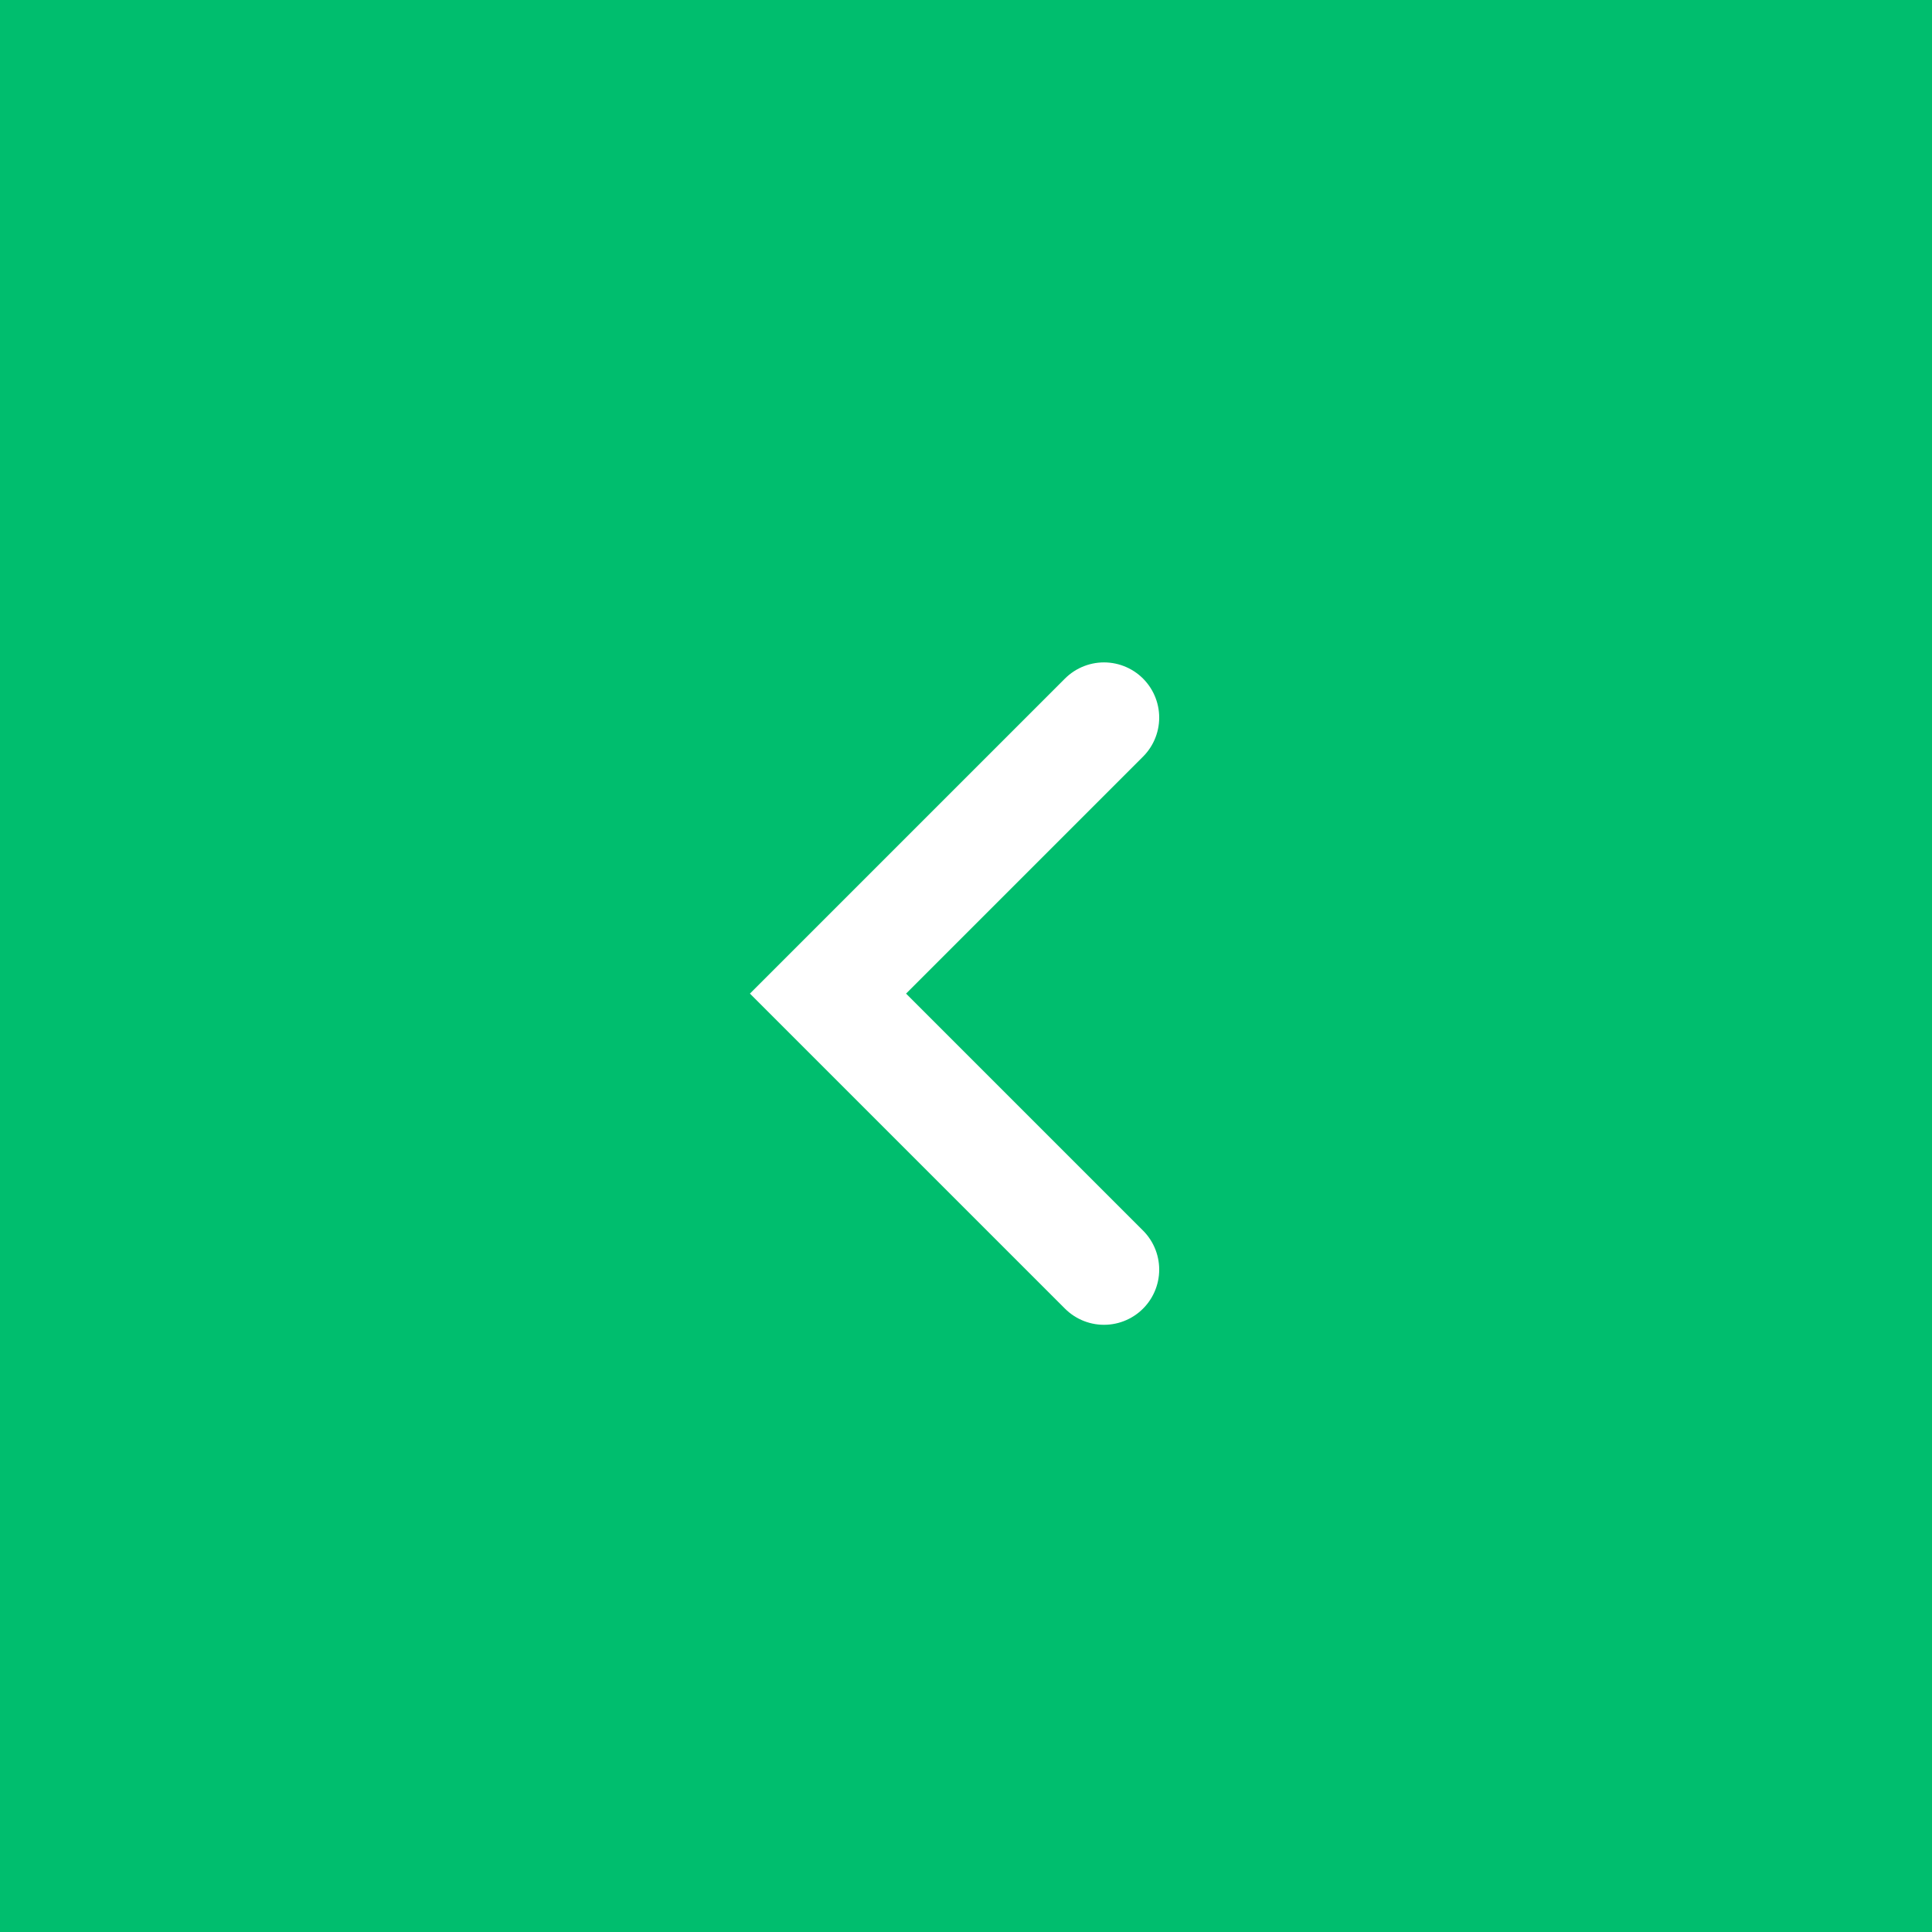 <?xml version="1.0" encoding="UTF-8"?> <svg xmlns="http://www.w3.org/2000/svg" width="35" height="35" viewBox="0 0 35 35" fill="none"><rect x="0" y="0" width="35" height="35" fill="#333333" stroke="none"/><rect width="35" height="35" transform="translate(35 35) rotate(180)" fill="#00BE6E"></rect><path d="M20 13L15 18L20 23" stroke="white" stroke-width="2" stroke-linecap="round"></path></svg> 